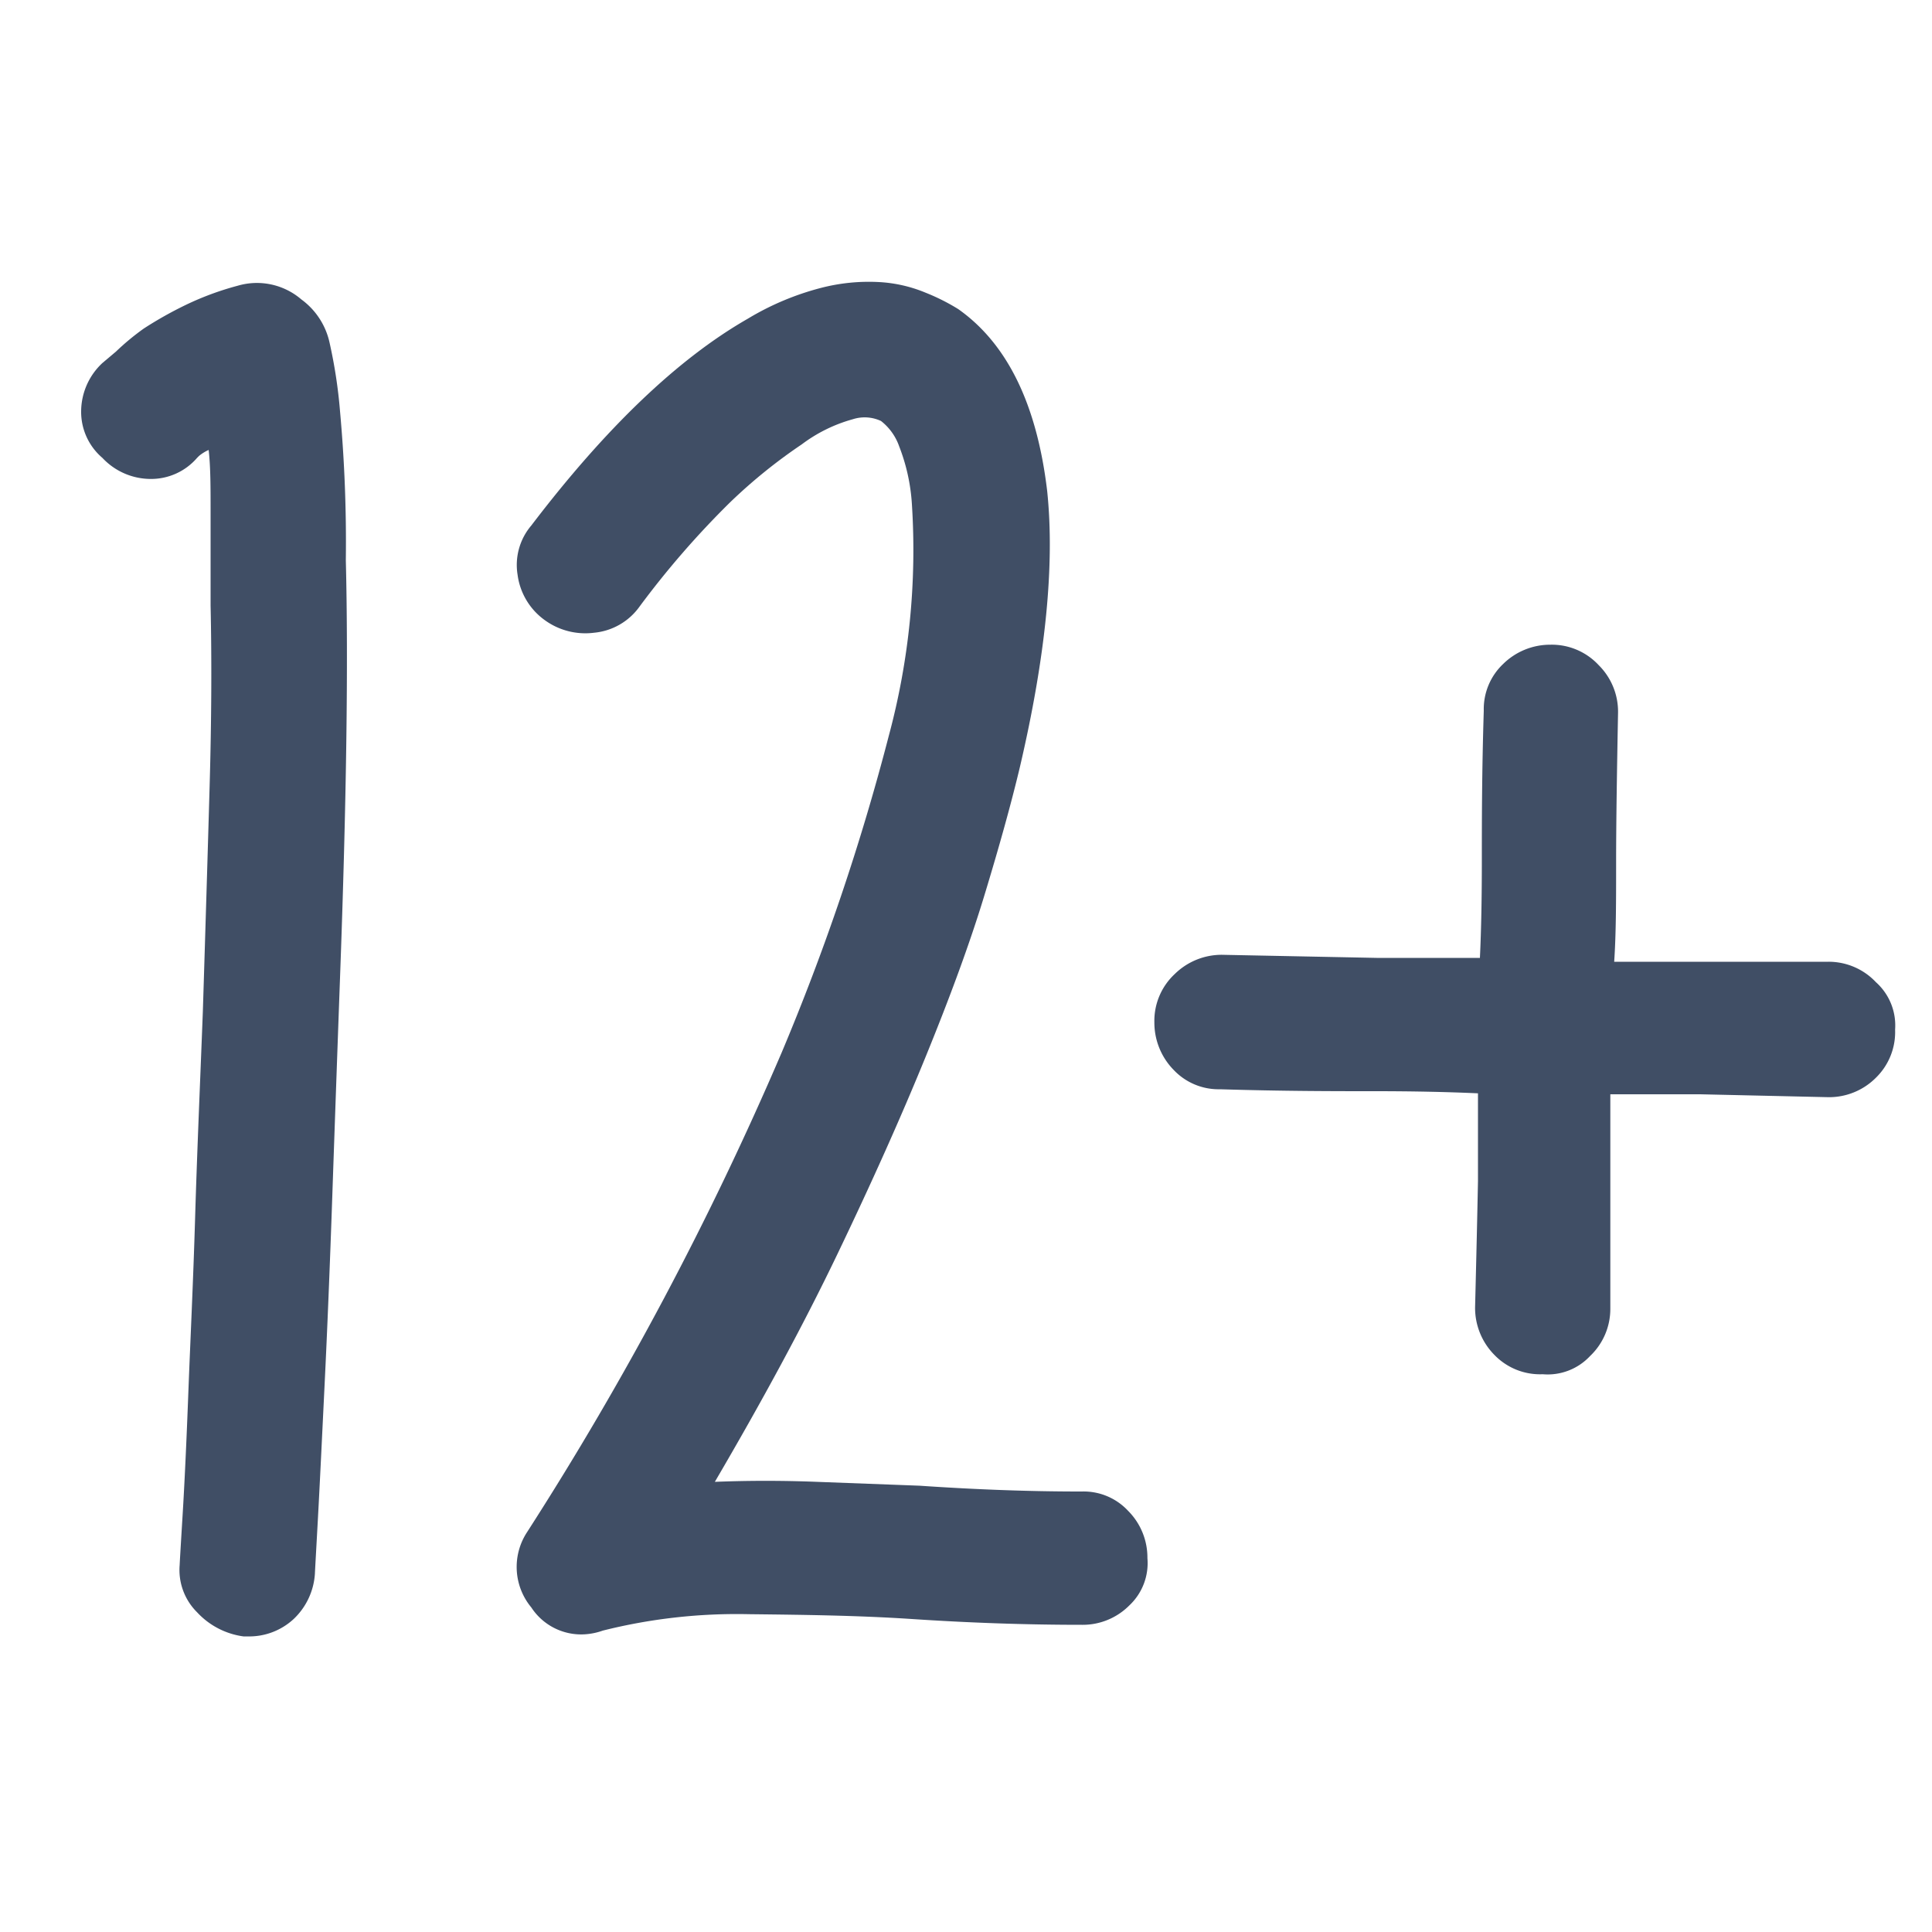 <svg id="Layer_1" data-name="Layer 1" xmlns="http://www.w3.org/2000/svg" viewBox="0 0 100 100"><defs><style>.cls-1{fill:#404e65;}</style></defs><title>linha12+</title><path class="cls-1" d="M12.8,84.7h-.2a4,4,0,0,1-2.4-1.25A3.08,3.08,0,0,1,9.3,81q0-.1.15-2.55c.1-1.64.2-3.77.3-6.41S10,66.38,10.1,63s.26-7,.4-10.66q.2-6.39.35-11.64c.1-3.5.11-6.62.05-9.36V26.5c0-1.27,0-2.34-.1-3.21a2.1,2.1,0,0,0-.5.31l-.1.1a3.14,3.14,0,0,1-2.4,1.09A3.43,3.43,0,0,1,5.3,23.7a3.13,3.13,0,0,1-1.1-2.41,3.44,3.44,0,0,1,1.1-2.5L6,18.2A12.86,12.86,0,0,1,7.45,17,20.05,20.05,0,0,1,9.6,15.79a15.2,15.2,0,0,1,2.7-1,3.53,3.53,0,0,1,3.3.71,3.76,3.76,0,0,1,1.45,2.2,25.73,25.73,0,0,1,.55,3.59A74.9,74.9,0,0,1,17.9,29q.2,8-.3,21.6-.21,5.79-.4,11.3t-.4,9.8c-.14,2.86-.25,5.18-.35,7s-.15,2.68-.15,2.75a3.54,3.54,0,0,1-1.1,2.35A3.39,3.39,0,0,1,12.8,84.7Z"/><path class="cls-1" d="M30.29,84.59A3.08,3.08,0,0,1,27.5,83.2a3.28,3.28,0,0,1-.21-3.91A168.86,168.86,0,0,0,40.45,54.5,119.14,119.14,0,0,0,46,38.1a37,37,0,0,0,1.2-12,9.9,9.9,0,0,0-.66-3,2.86,2.86,0,0,0-.94-1.31,2,2,0,0,0-1.46-.09A7.86,7.86,0,0,0,41.5,23,27.36,27.36,0,0,0,37.79,26a46.07,46.07,0,0,0-4.69,5.4,3.26,3.26,0,0,1-2.35,1.35,3.57,3.57,0,0,1-2.55-.65,3.44,3.44,0,0,1-1.41-2.35,3.15,3.15,0,0,1,.71-2.55q5.79-7.6,11.2-10.7a14.26,14.26,0,0,1,3.8-1.6,9.87,9.87,0,0,1,3-.3,7.29,7.29,0,0,1,2.41.55A10.71,10.71,0,0,1,49.6,16q3.8,2.68,4.6,9.4.6,5.7-1.41,14.3c-.46,1.93-1.08,4.15-1.84,6.65s-1.79,5.29-3.06,8.4-2.78,6.48-4.54,10.15S39.46,72.5,37,76.7c1.73-.07,3.5-.07,5.29,0l5.31.2c2.79.19,5.56.3,8.29.3H56a3.14,3.14,0,0,1,2.39,1,3.42,3.42,0,0,1,1,2.45,3,3,0,0,1-.94,2.45,3.4,3.4,0,0,1-2.45,1c-3,0-5.94-.11-8.8-.3s-5.75-.22-8.45-.25a28.46,28.46,0,0,0-7.55.85A3.39,3.39,0,0,1,30.29,84.59Z"/><path class="cls-1" d="M98.09,53.29a3.3,3.3,0,0,1-1,2.5,3.42,3.42,0,0,1-2.45,1L88,56.64c-1.76,0-3.31,0-4.65,0,0,1.33,0,2.86,0,4.6s0,3.89,0,6.5a3.36,3.36,0,0,1-1.05,2.45,3,3,0,0,1-2.45.94,3.28,3.28,0,0,1-2.5-1,3.46,3.46,0,0,1-1-2.45q.1-4,.15-6.55c0-1.7,0-3.21,0-4.54-1.53-.07-3.31-.11-5.35-.11s-4.71,0-8-.1a3.2,3.2,0,0,1-2.4-1,3.5,3.5,0,0,1-1-2.46,3.31,3.31,0,0,1,1.05-2.5,3.47,3.47,0,0,1,2.45-1l8,.16c2,0,3.82,0,5.35,0,.07-1.47.1-3.17.1-5.1s0-4.5.1-7.7a3.21,3.21,0,0,1,1-2.41,3.47,3.47,0,0,1,2.45-1,3.31,3.31,0,0,1,2.5,1.06,3.39,3.39,0,0,1,1,2.44c-.06,3.21-.1,5.79-.1,7.75s0,3.69-.1,5.16c1.34,0,2.89,0,4.65,0s3.92,0,6.45,0a3.36,3.36,0,0,1,2.45,1.06A3,3,0,0,1,98.09,53.29Z"/></svg>